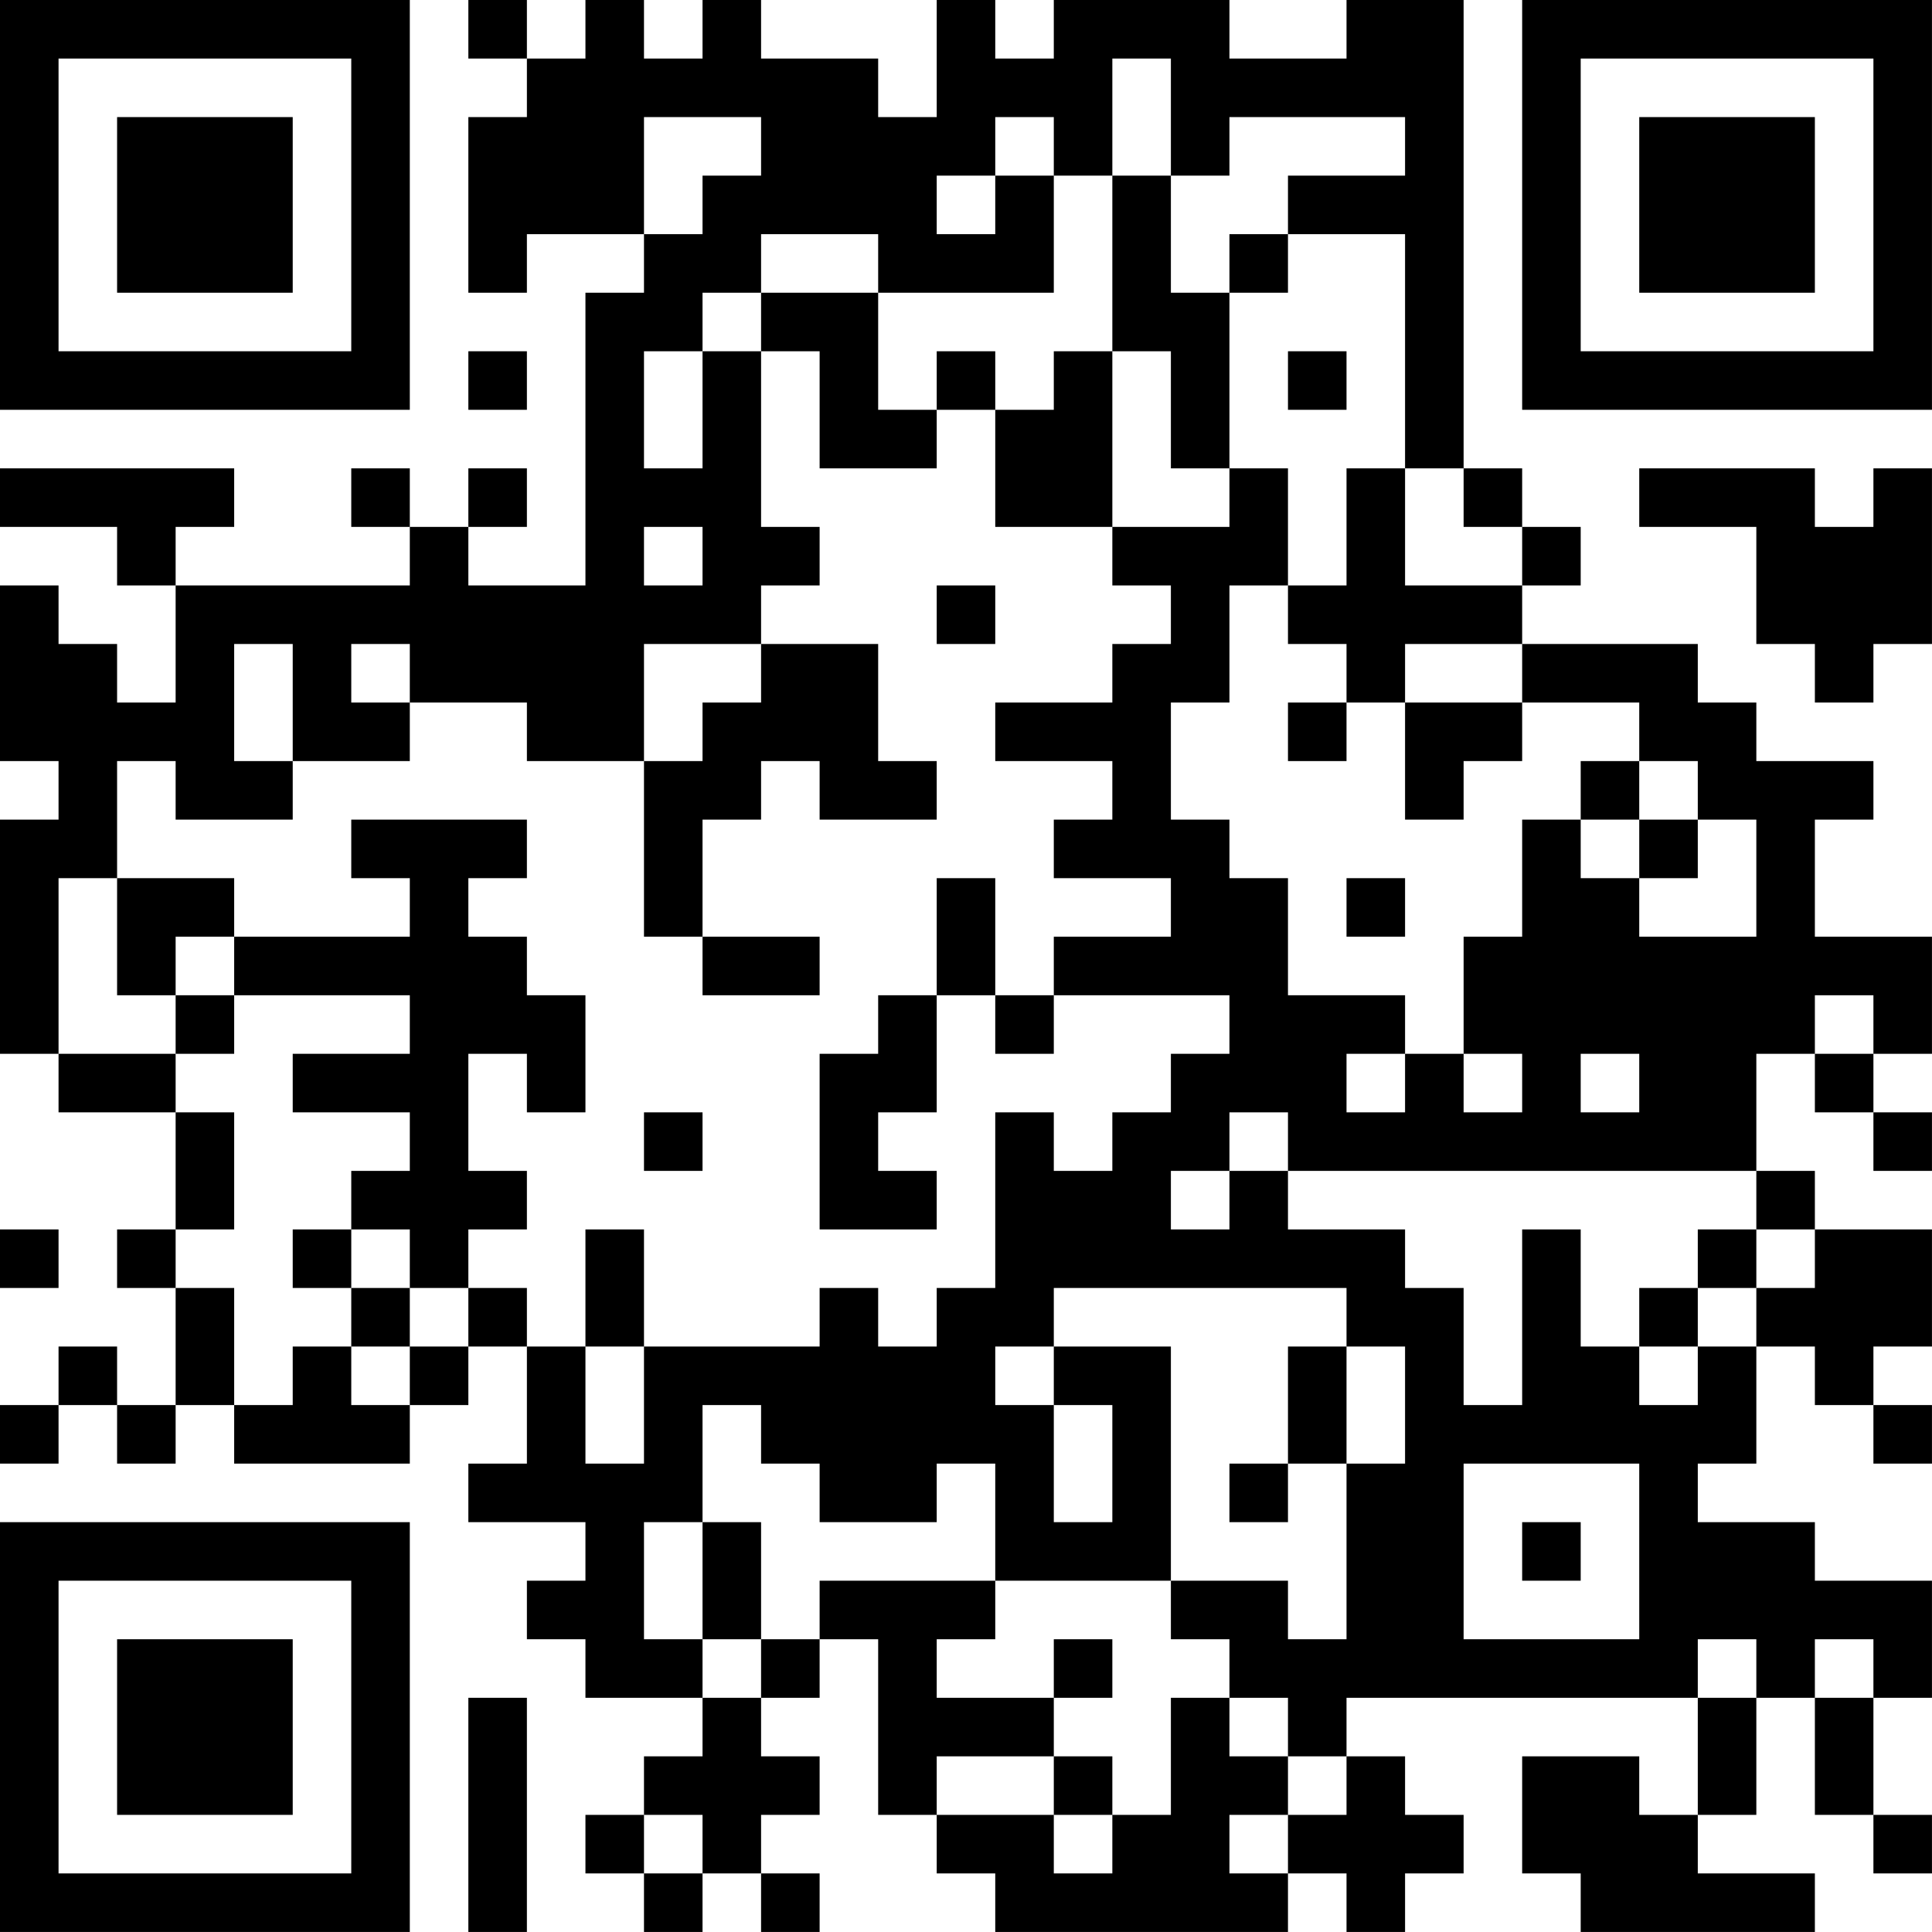 <?xml version="1.0" encoding="UTF-8"?>
<svg xmlns="http://www.w3.org/2000/svg" version="1.1" width="400" height="400" viewBox="0 0 400 400"><rect x="0" y="0" width="400" height="400" fill="#ffffff"/><g transform="scale(12.121)"><g transform="translate(0,0)"><path fill-rule="evenodd" d="M8 0L8 1L9 1L9 2L8 2L8 5L9 5L9 4L11 4L11 5L10 5L10 10L8 10L8 9L9 9L9 8L8 8L8 9L7 9L7 8L6 8L6 9L7 9L7 10L3 10L3 9L4 9L4 8L0 8L0 9L2 9L2 10L3 10L3 12L2 12L2 11L1 11L1 10L0 10L0 13L1 13L1 14L0 14L0 18L1 18L1 19L3 19L3 21L2 21L2 22L3 22L3 24L2 24L2 23L1 23L1 24L0 24L0 25L1 25L1 24L2 24L2 25L3 25L3 24L4 24L4 25L7 25L7 24L8 24L8 23L9 23L9 25L8 25L8 26L10 26L10 27L9 27L9 28L10 28L10 29L12 29L12 30L11 30L11 31L10 31L10 32L11 32L11 33L12 33L12 32L13 32L13 33L14 33L14 32L13 32L13 31L14 31L14 30L13 30L13 29L14 29L14 28L15 28L15 31L16 31L16 32L17 32L17 33L22 33L22 32L23 32L23 33L24 33L24 32L25 32L25 31L24 31L24 30L23 30L23 29L29 29L29 31L28 31L28 30L26 30L26 32L27 32L27 33L31 33L31 32L29 32L29 31L30 31L30 29L31 29L31 31L32 31L32 32L33 32L33 31L32 31L32 29L33 29L33 27L31 27L31 26L29 26L29 25L30 25L30 23L31 23L31 24L32 24L32 25L33 25L33 24L32 24L32 23L33 23L33 21L31 21L31 20L30 20L30 18L31 18L31 19L32 19L32 20L33 20L33 19L32 19L32 18L33 18L33 16L31 16L31 14L32 14L32 13L30 13L30 12L29 12L29 11L26 11L26 10L27 10L27 9L26 9L26 8L25 8L25 0L23 0L23 1L21 1L21 0L18 0L18 1L17 1L17 0L16 0L16 2L15 2L15 1L13 1L13 0L12 0L12 1L11 1L11 0L10 0L10 1L9 1L9 0ZM19 1L19 3L18 3L18 2L17 2L17 3L16 3L16 4L17 4L17 3L18 3L18 5L15 5L15 4L13 4L13 5L12 5L12 6L11 6L11 8L12 8L12 6L13 6L13 9L14 9L14 10L13 10L13 11L11 11L11 13L9 13L9 12L7 12L7 11L6 11L6 12L7 12L7 13L5 13L5 11L4 11L4 13L5 13L5 14L3 14L3 13L2 13L2 15L1 15L1 18L3 18L3 19L4 19L4 21L3 21L3 22L4 22L4 24L5 24L5 23L6 23L6 24L7 24L7 23L8 23L8 22L9 22L9 23L10 23L10 25L11 25L11 23L14 23L14 22L15 22L15 23L16 23L16 22L17 22L17 19L18 19L18 20L19 20L19 19L20 19L20 18L21 18L21 17L18 17L18 16L20 16L20 15L18 15L18 14L19 14L19 13L17 13L17 12L19 12L19 11L20 11L20 10L19 10L19 9L21 9L21 8L22 8L22 10L21 10L21 12L20 12L20 14L21 14L21 15L22 15L22 17L24 17L24 18L23 18L23 19L24 19L24 18L25 18L25 19L26 19L26 18L25 18L25 16L26 16L26 14L27 14L27 15L28 15L28 16L30 16L30 14L29 14L29 13L28 13L28 12L26 12L26 11L24 11L24 12L23 12L23 11L22 11L22 10L23 10L23 8L24 8L24 10L26 10L26 9L25 9L25 8L24 8L24 4L22 4L22 3L24 3L24 2L21 2L21 3L20 3L20 1ZM11 2L11 4L12 4L12 3L13 3L13 2ZM19 3L19 6L18 6L18 7L17 7L17 6L16 6L16 7L15 7L15 5L13 5L13 6L14 6L14 8L16 8L16 7L17 7L17 9L19 9L19 6L20 6L20 8L21 8L21 5L22 5L22 4L21 4L21 5L20 5L20 3ZM8 6L8 7L9 7L9 6ZM22 6L22 7L23 7L23 6ZM28 8L28 9L30 9L30 11L31 11L31 12L32 12L32 11L33 11L33 8L32 8L32 9L31 9L31 8ZM11 9L11 10L12 10L12 9ZM16 10L16 11L17 11L17 10ZM13 11L13 12L12 12L12 13L11 13L11 16L12 16L12 17L14 17L14 16L12 16L12 14L13 14L13 13L14 13L14 14L16 14L16 13L15 13L15 11ZM22 12L22 13L23 13L23 12ZM24 12L24 14L25 14L25 13L26 13L26 12ZM27 13L27 14L28 14L28 15L29 15L29 14L28 14L28 13ZM6 14L6 15L7 15L7 16L4 16L4 15L2 15L2 17L3 17L3 18L4 18L4 17L7 17L7 18L5 18L5 19L7 19L7 20L6 20L6 21L5 21L5 22L6 22L6 23L7 23L7 22L8 22L8 21L9 21L9 20L8 20L8 18L9 18L9 19L10 19L10 17L9 17L9 16L8 16L8 15L9 15L9 14ZM16 15L16 17L15 17L15 18L14 18L14 21L16 21L16 20L15 20L15 19L16 19L16 17L17 17L17 18L18 18L18 17L17 17L17 15ZM23 15L23 16L24 16L24 15ZM3 16L3 17L4 17L4 16ZM31 17L31 18L32 18L32 17ZM27 18L27 19L28 19L28 18ZM11 19L11 20L12 20L12 19ZM21 19L21 20L20 20L20 21L21 21L21 20L22 20L22 21L24 21L24 22L25 22L25 24L26 24L26 21L27 21L27 23L28 23L28 24L29 24L29 23L30 23L30 22L31 22L31 21L30 21L30 20L22 20L22 19ZM0 21L0 22L1 22L1 21ZM6 21L6 22L7 22L7 21ZM10 21L10 23L11 23L11 21ZM29 21L29 22L28 22L28 23L29 23L29 22L30 22L30 21ZM18 22L18 23L17 23L17 24L18 24L18 26L19 26L19 24L18 24L18 23L20 23L20 27L17 27L17 25L16 25L16 26L14 26L14 25L13 25L13 24L12 24L12 26L11 26L11 28L12 28L12 29L13 29L13 28L14 28L14 27L17 27L17 28L16 28L16 29L18 29L18 30L16 30L16 31L18 31L18 32L19 32L19 31L20 31L20 29L21 29L21 30L22 30L22 31L21 31L21 32L22 32L22 31L23 31L23 30L22 30L22 29L21 29L21 28L20 28L20 27L22 27L22 28L23 28L23 25L24 25L24 23L23 23L23 22ZM22 23L22 25L21 25L21 26L22 26L22 25L23 25L23 23ZM25 25L25 28L28 28L28 25ZM12 26L12 28L13 28L13 26ZM26 26L26 27L27 27L27 26ZM18 28L18 29L19 29L19 28ZM29 28L29 29L30 29L30 28ZM31 28L31 29L32 29L32 28ZM8 29L8 33L9 33L9 29ZM18 30L18 31L19 31L19 30ZM11 31L11 32L12 32L12 31ZM0 0L0 7L7 7L7 0ZM1 1L1 6L6 6L6 1ZM2 2L2 5L5 5L5 2ZM26 0L26 7L33 7L33 0ZM27 1L27 6L32 6L32 1ZM28 2L28 5L31 5L31 2ZM0 26L0 33L7 33L7 26ZM1 27L1 32L6 32L6 27ZM2 28L2 31L5 31L5 28Z" fill="#000000"/></g></g></svg>
